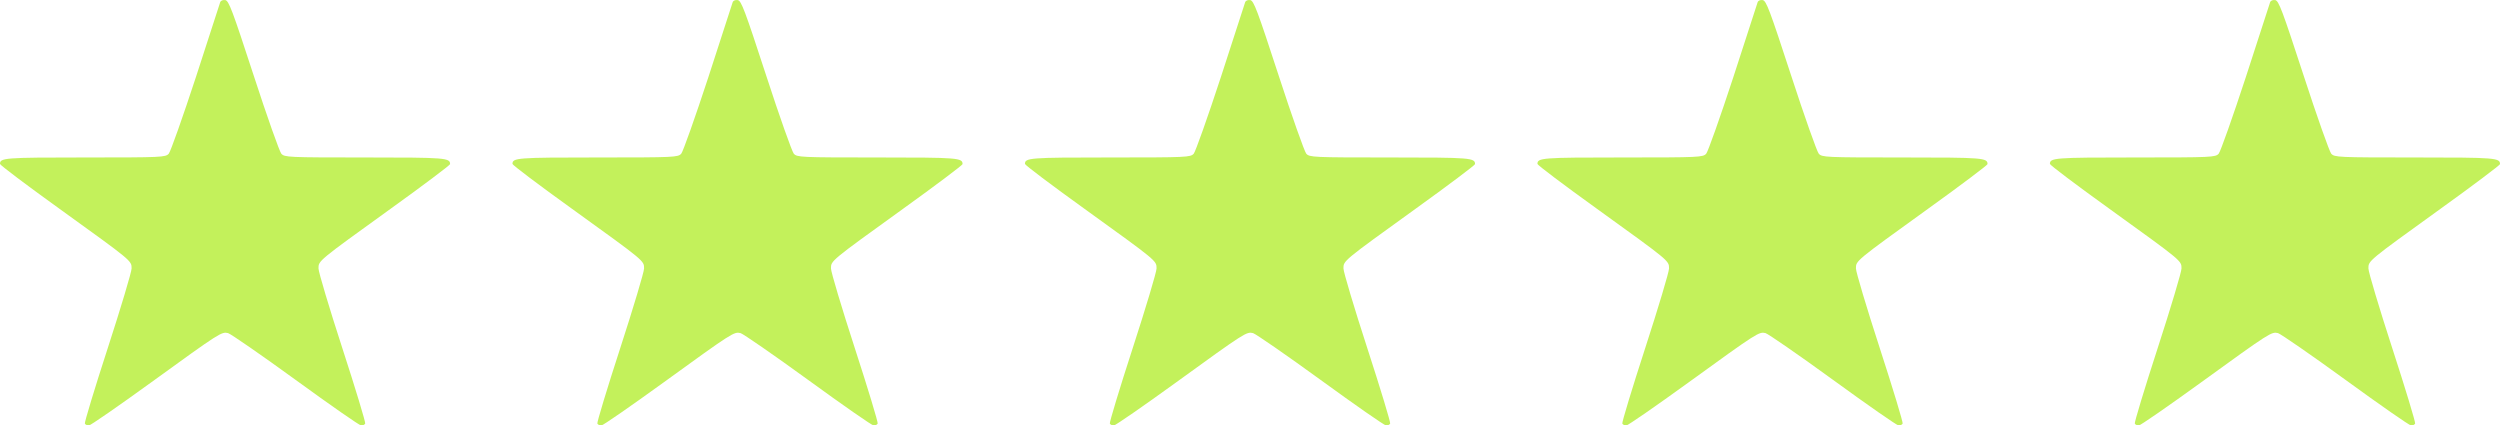<svg xmlns:xlink="http://www.w3.org/1999/xlink" xmlns="http://www.w3.org/2000/svg" width="1322px" height="225px" viewBox="0 0 1322 225"><g id="5STARS-INLINE" fill-opacity="1"><path d="M1322 0L1322 0L1322 225L0 225L0 0L1322 0Z" id="5STARS-INLINE" fill="none" stroke="none"></path><g id="Group-6"><path d="M116.479 1.05C116.277 1.753 110.428 19.645 103.57 40.854C96.612 62.063 90.158 80.256 89.25 81.262C87.536 83.171 85.821 83.272 44.877 83.272C2.219 83.272 0 83.473 0 86.689C0 87.293 14.119 97.947 31.464 110.411C70.089 138.254 69.585 137.852 69.585 141.973C69.585 143.783 63.937 162.68 56.979 184.09C50.02 205.5 44.575 223.492 44.877 223.995C45.18 224.598 46.188 225 46.995 225C47.802 225 62.626 214.747 79.972 202.183C116.58 175.646 117.185 175.345 120.614 176.149C122.025 176.551 138.06 187.608 156.31 200.876C174.57 214.144 190.1 225 191.01 225C191.81 225 192.82 224.598 193.12 223.995C193.43 223.492 187.98 205.5 181.02 184.09C174.06 162.68 168.42 143.783 168.42 141.973C168.42 137.852 167.91 138.254 206.54 110.411C223.88 97.947 238 87.293 238 86.79C238 83.473 235.78 83.272 193.12 83.272C152.08 83.272 150.46 83.171 148.75 81.262C147.842 80.256 141.186 61.56 134.127 39.849C122.832 5.271 121.017 0.346 119.101 0.045C117.891 -0.156 116.781 0.346 116.479 1.05L116.479 1.05L116.479 1.05Z" id="Group-2" fill="#C3F15B" stroke="none"></path><path d="M387.479 1.05C387.277 1.753 381.428 19.645 374.57 40.854C367.612 62.063 361.158 80.256 360.25 81.262C358.536 83.171 356.821 83.272 315.877 83.272C273.219 83.272 271 83.473 271 86.689C271 87.293 285.119 97.947 302.464 110.411C341.089 138.254 340.585 137.852 340.585 141.973C340.585 143.783 334.937 162.68 327.979 184.09C321.02 205.5 315.575 223.492 315.877 223.995C316.18 224.598 317.188 225 317.995 225C318.802 225 333.626 214.747 350.972 202.183C387.58 175.646 388.185 175.345 391.614 176.149C393.025 176.551 409.06 187.608 427.31 200.876C445.57 214.144 461.1 225 462.01 225C462.81 225 463.82 224.598 464.12 223.995C464.43 223.492 458.98 205.5 452.02 184.09C445.06 162.68 439.42 143.783 439.42 141.973C439.42 137.852 438.91 138.254 477.54 110.411C494.88 97.947 509 87.293 509 86.79C509 83.473 506.78 83.272 464.12 83.272C423.08 83.272 421.46 83.171 419.75 81.262C418.842 80.256 412.186 61.56 405.127 39.849C393.832 5.271 392.017 0.346 390.101 0.045C388.891 -0.156 387.781 0.346 387.479 1.05L387.479 1.05L387.479 1.05Z" id="Group-2-2" fill="#C3F15B" stroke="none"></path><path d="M658.479 1.05C658.277 1.753 652.428 19.645 645.57 40.854C638.612 62.063 632.158 80.256 631.25 81.262C629.536 83.171 627.821 83.272 586.877 83.272C544.219 83.272 542 83.473 542 86.689C542 87.293 556.119 97.947 573.464 110.411C612.089 138.254 611.585 137.852 611.585 141.973C611.585 143.783 605.937 162.68 598.979 184.09C592.02 205.5 586.575 223.492 586.877 223.995C587.18 224.598 588.188 225 588.995 225C589.802 225 604.626 214.747 621.972 202.183C658.58 175.646 659.185 175.345 662.614 176.149C664.025 176.551 680.06 187.608 698.31 200.876C716.57 214.144 732.1 225 733.01 225C733.81 225 734.82 224.598 735.12 223.995C735.43 223.492 729.98 205.5 723.02 184.09C716.06 162.68 710.42 143.783 710.42 141.973C710.42 137.852 709.91 138.254 748.54 110.411C765.88 97.947 780 87.293 780 86.79C780 83.473 777.78 83.272 735.12 83.272C694.08 83.272 692.46 83.171 690.75 81.262C689.842 80.256 683.186 61.56 676.127 39.849C664.832 5.271 663.017 0.346 661.101 0.045C659.891 -0.156 658.781 0.346 658.479 1.05L658.479 1.05L658.479 1.05Z" id="Group-2-3" fill="#C3F15B" stroke="none"></path><path d="M929.479 1.05C929.277 1.753 923.428 19.645 916.57 40.854C909.612 62.063 903.158 80.256 902.25 81.262C900.536 83.171 898.821 83.272 857.877 83.272C815.219 83.272 813 83.473 813 86.689C813 87.293 827.119 97.947 844.464 110.411C883.089 138.254 882.585 137.852 882.585 141.973C882.585 143.783 876.937 162.68 869.979 184.09C863.02 205.5 857.575 223.492 857.877 223.995C858.18 224.598 859.188 225 859.995 225C860.802 225 875.626 214.747 892.972 202.183C929.58 175.646 930.185 175.345 933.614 176.149C935.025 176.551 951.06 187.608 969.31 200.876C987.57 214.144 1003.1 225 1004.01 225C1004.81 225 1005.82 224.598 1006.12 223.995C1006.43 223.492 1000.98 205.5 994.02 184.09C987.06 162.68 981.42 143.783 981.42 141.973C981.42 137.852 980.91 138.254 1019.54 110.411C1036.88 97.947 1051 87.293 1051 86.79C1051 83.473 1048.78 83.272 1006.12 83.272C965.08 83.272 963.46 83.171 961.75 81.262C960.842 80.256 954.186 61.56 947.127 39.849C935.832 5.271 934.017 0.346 932.101 0.045C930.891 -0.156 929.781 0.346 929.479 1.05L929.479 1.05L929.479 1.05Z" id="Group-2-4" fill="#C3F15B" stroke="none"></path><path d="M1200.48 1.05C1200.28 1.753 1194.43 19.645 1187.57 40.854C1180.61 62.063 1174.16 80.256 1173.25 81.262C1171.54 83.171 1169.82 83.272 1128.88 83.272C1086.22 83.272 1084 83.473 1084 86.689C1084 87.293 1098.12 97.947 1115.46 110.411C1154.09 138.254 1153.58 137.852 1153.58 141.973C1153.58 143.783 1147.94 162.68 1140.98 184.09C1134.02 205.5 1128.58 223.492 1128.88 223.995C1129.18 224.598 1130.19 225 1130.99 225C1131.8 225 1146.63 214.747 1163.97 202.183C1200.58 175.646 1201.19 175.345 1204.61 176.149C1206.03 176.551 1222.06 187.608 1240.31 200.876C1258.57 214.144 1274.1 225 1275.01 225C1275.81 225 1276.82 224.598 1277.12 223.995C1277.43 223.492 1271.98 205.5 1265.02 184.09C1258.06 162.68 1252.42 143.783 1252.42 141.973C1252.42 137.852 1251.91 138.254 1290.54 110.411C1307.88 97.947 1322 87.293 1322 86.79C1322 83.473 1319.78 83.272 1277.12 83.272C1236.08 83.272 1234.46 83.171 1232.75 81.262C1231.84 80.256 1225.19 61.56 1218.13 39.849C1206.83 5.271 1205.02 0.346 1203.1 0.045C1201.89 -0.156 1200.78 0.346 1200.48 1.05L1200.48 1.05L1200.48 1.05Z" id="Group-2-5" fill="#C3F15B" stroke="none"></path></g></g></svg>